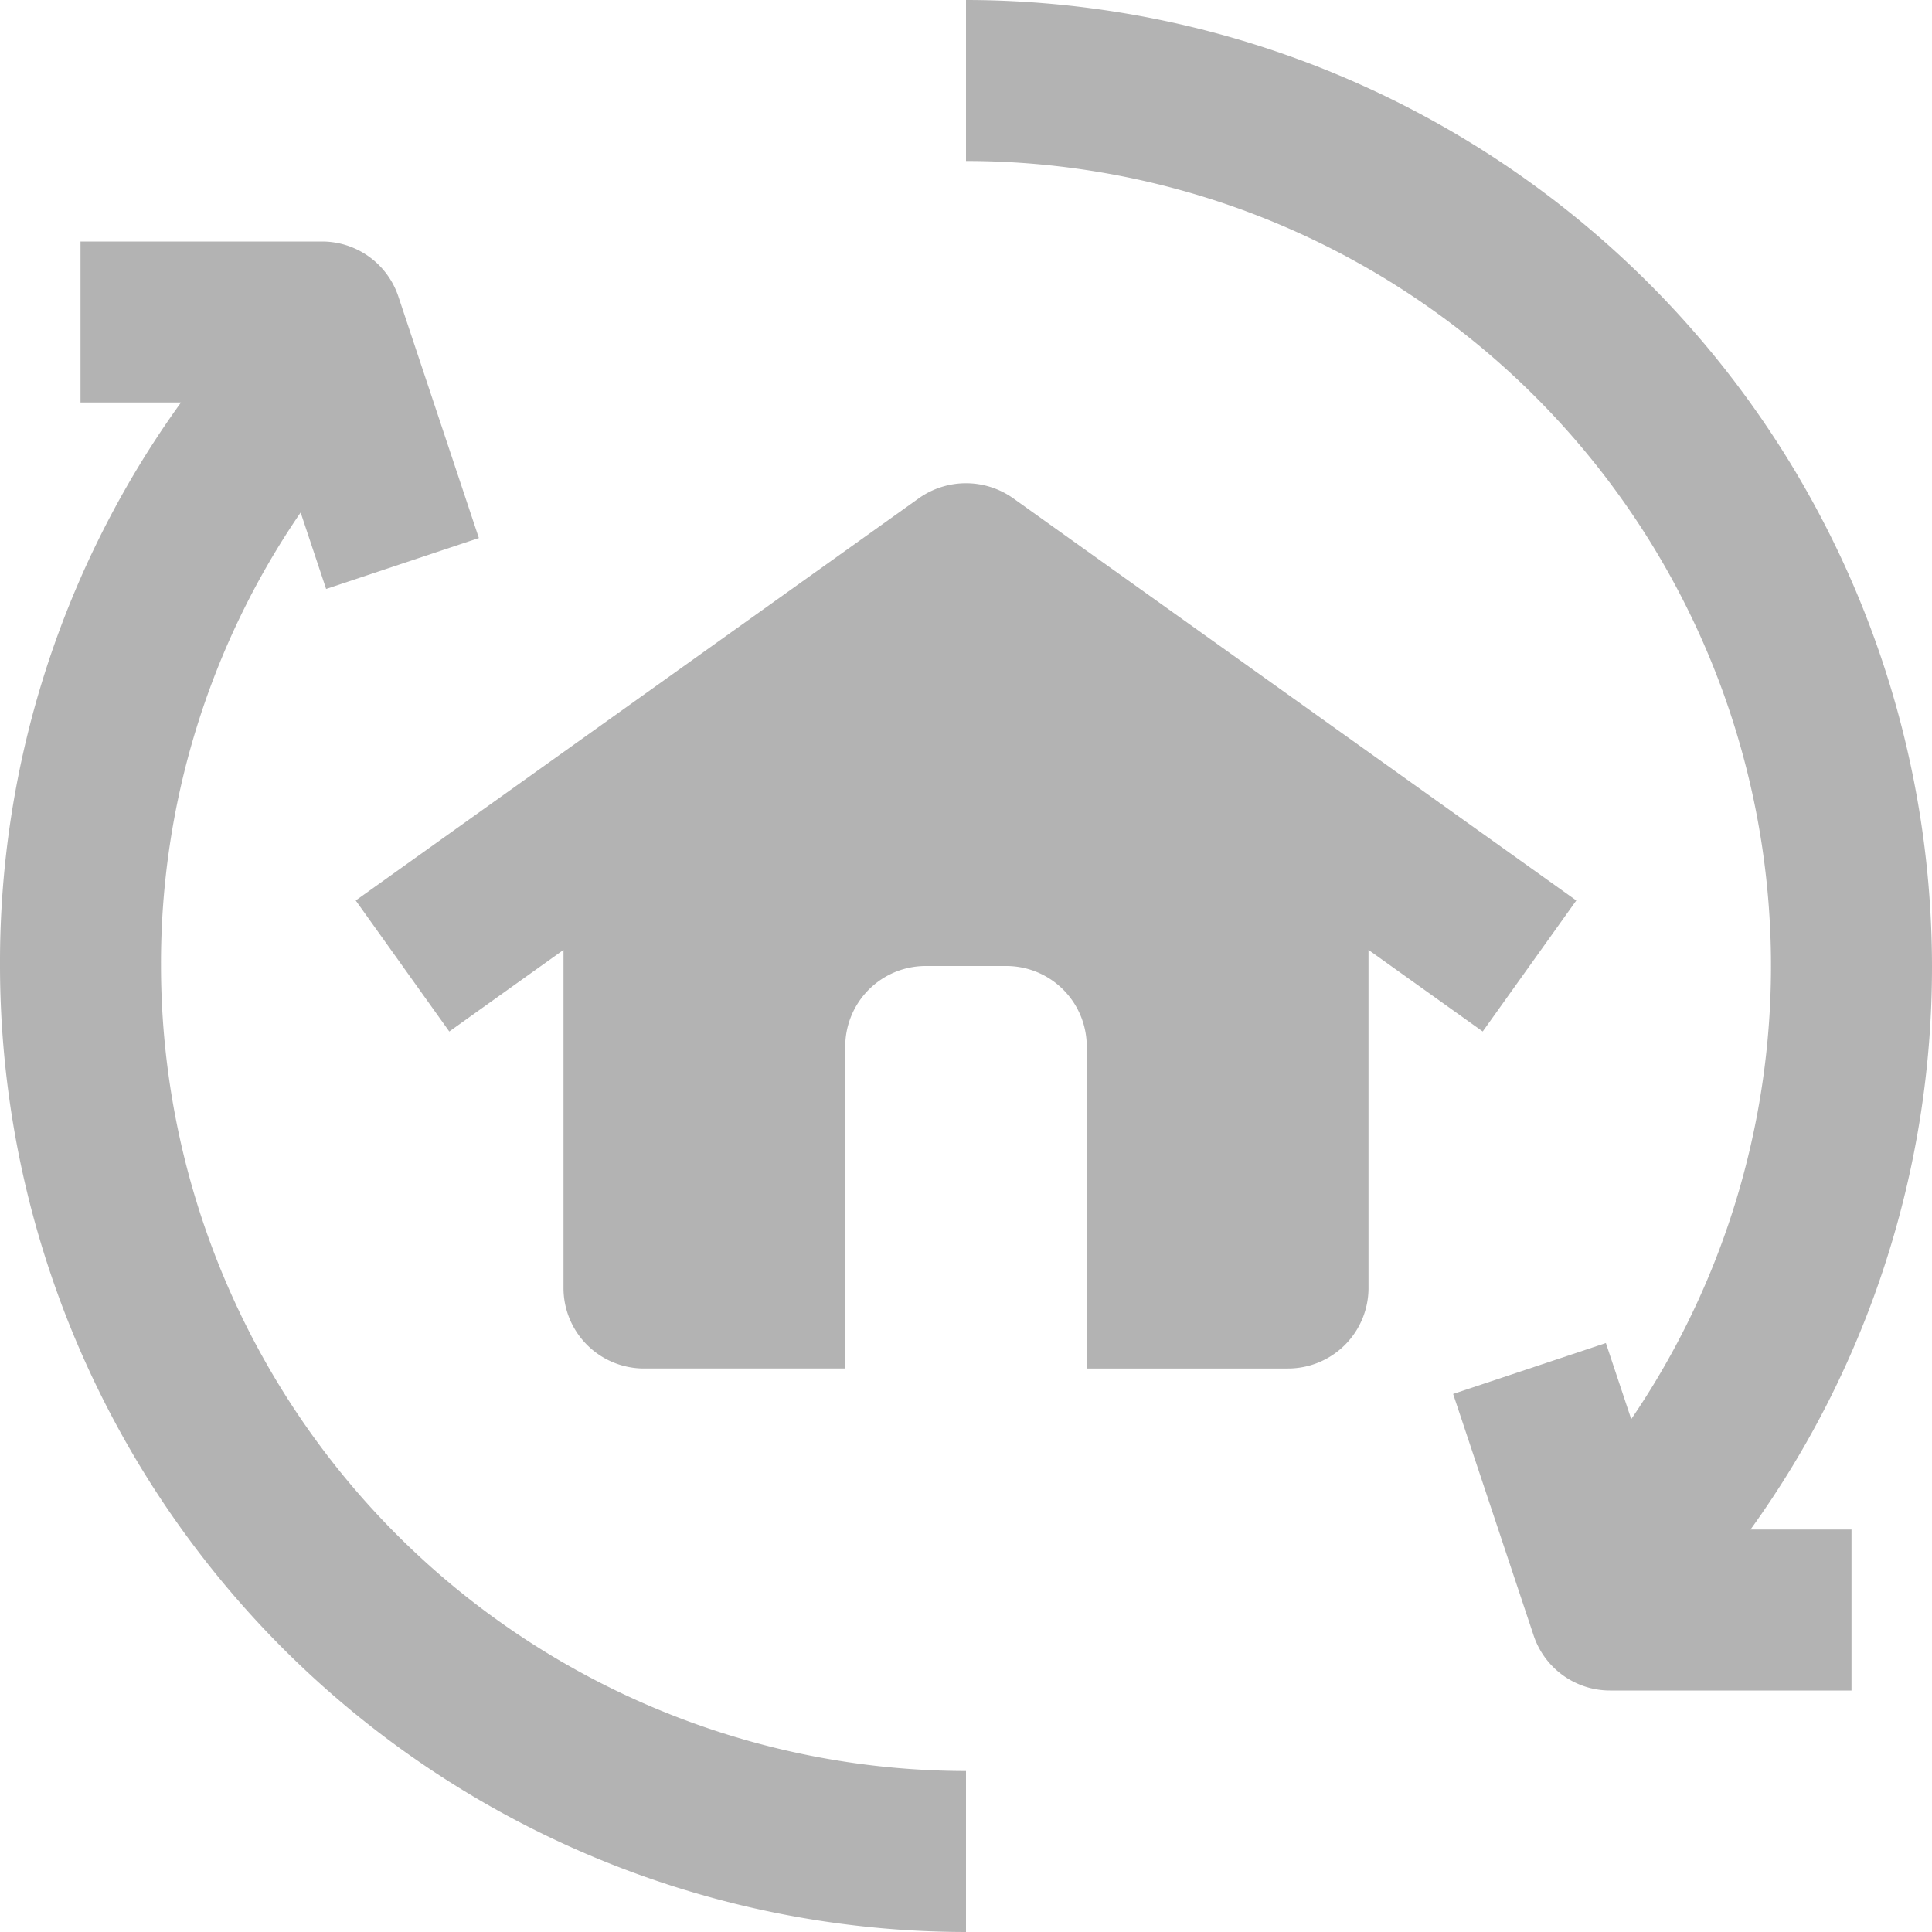 <?xml version="1.0" encoding="UTF-8"?> <svg xmlns="http://www.w3.org/2000/svg" height="512px" viewBox="0 0 192 192" width="512px"> <g> <path d="m156.65 89.49-56-40a8.107 8.107 0 0 0 -9.3 0l-56 40 9.3 13.02 11.35-8.11v33.6a8 8 0 0 0 8 8h20v-32a8 8 0 0 1 8-8h8a8 8 0 0 1 8 8v32h20a8 8 0 0 0 8-8v-33.6l11.351 8.108z" data-original="#000000" class="active-path" data-old_color="#000000" fill="#B3B3B3"></path> <path d="m192 96a96.108 96.108 0 0 0 -96-96v16a79.989 79.989 0 0 1 66.111 125.034l-2.521-7.564-15.18 5.06 8 24a8 8 0 0 0 7.59 5.47h24v-16h-10.033a95.557 95.557 0 0 0 18.033-56z" data-original="#000000" class="active-path" data-old_color="#000000" fill="#B3B3B3"></path> <path d="m16 96a79.2 79.2 0 0 1 13.877-45.07l2.533 7.6 15.18-5.06-8-24a8 8 0 0 0 -7.59-5.47h-24v16h9.986a95.009 95.009 0 0 0 -17.986 56 96.108 96.108 0 0 0 96 96v-16a80.091 80.091 0 0 1 -80-80z" data-original="#000000" class="active-path" data-old_color="#000000" fill="#B3B3B3"></path> </g> </svg> 